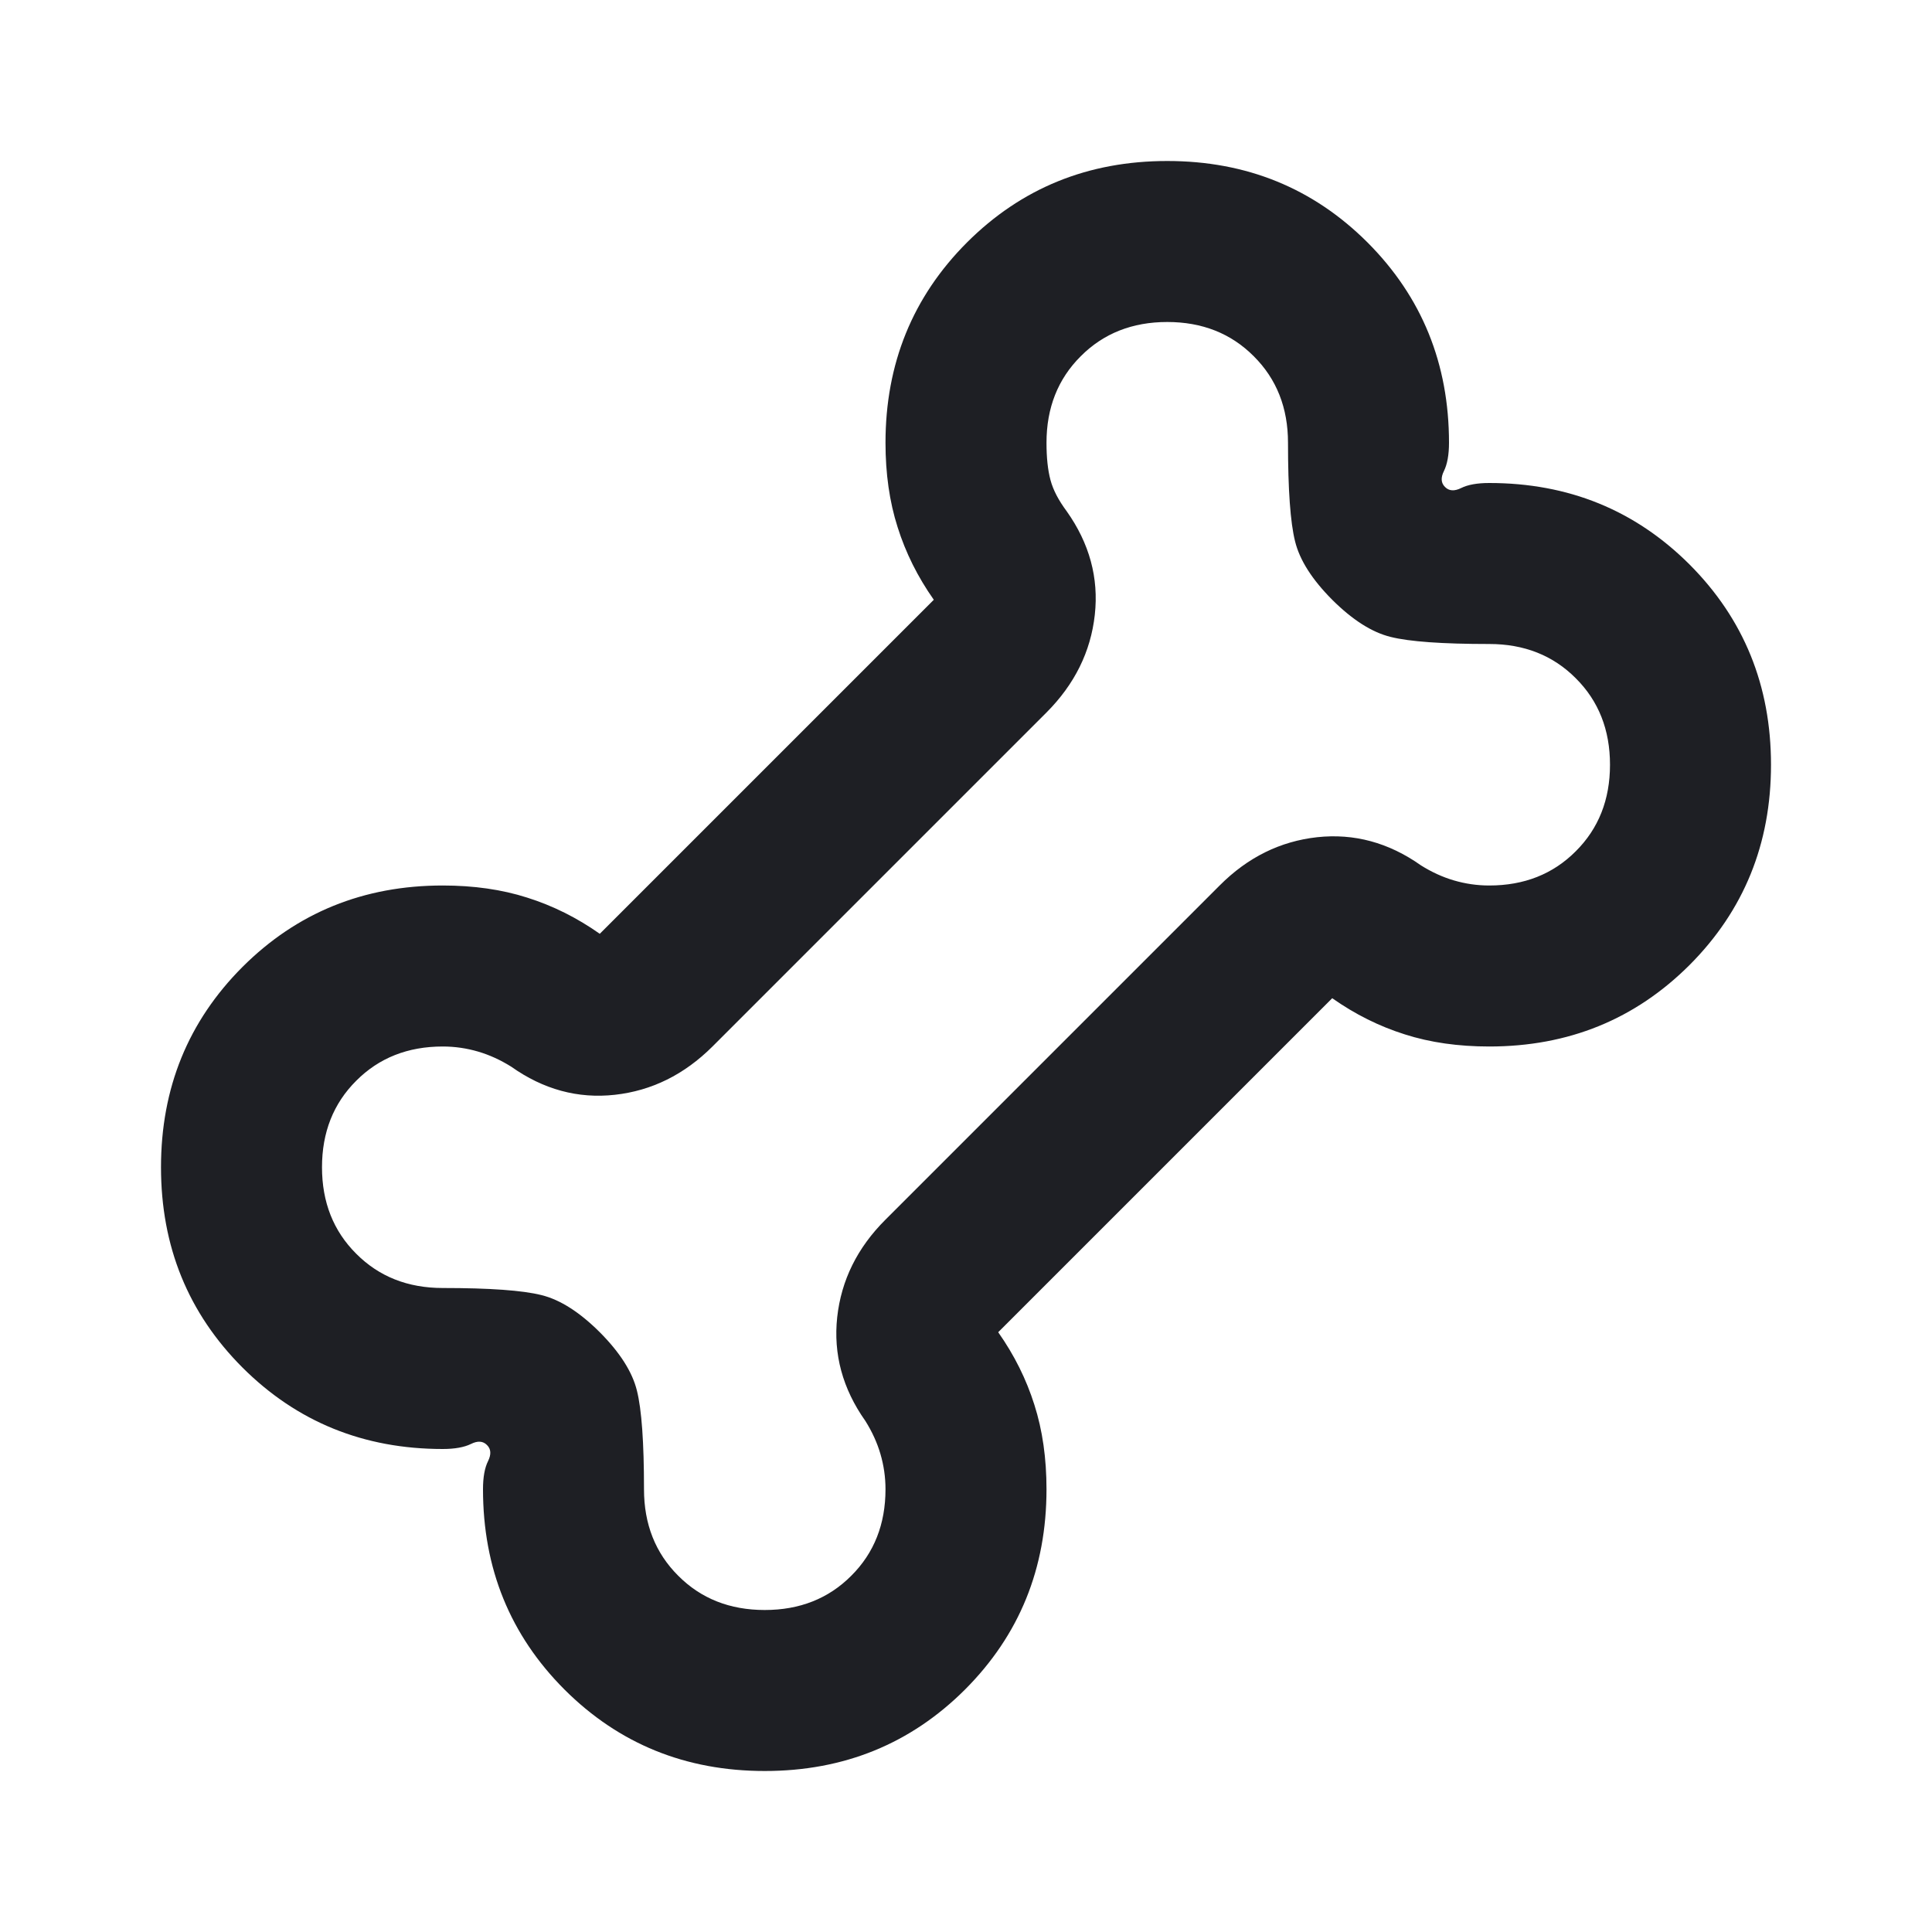 <svg width="18" height="18" viewBox="0 0 18 18" fill="none" xmlns="http://www.w3.org/2000/svg">
<path d="M7.125 16.5C6.388 16.5 5.766 16.247 5.259 15.741C4.753 15.234 4.5 14.613 4.5 13.875C4.5 13.762 4.516 13.675 4.547 13.613C4.578 13.55 4.575 13.5 4.537 13.463C4.5 13.425 4.45 13.422 4.388 13.453C4.325 13.484 4.237 13.5 4.125 13.5C3.388 13.5 2.766 13.247 2.259 12.741C1.753 12.234 1.5 11.613 1.5 10.875C1.5 10.137 1.753 9.516 2.259 9.009C2.766 8.503 3.388 8.25 4.125 8.25C4.412 8.25 4.675 8.287 4.912 8.363C5.15 8.438 5.375 8.55 5.588 8.7L8.7 5.588C8.55 5.375 8.438 5.15 8.363 4.912C8.287 4.675 8.25 4.412 8.25 4.125C8.25 3.388 8.503 2.766 9.009 2.259C9.516 1.753 10.137 1.5 10.875 1.5C11.613 1.5 12.234 1.753 12.741 2.259C13.247 2.766 13.5 3.388 13.5 4.125C13.5 4.237 13.484 4.325 13.453 4.388C13.422 4.45 13.425 4.5 13.463 4.537C13.5 4.575 13.55 4.578 13.613 4.547C13.675 4.516 13.762 4.5 13.875 4.5C14.613 4.5 15.234 4.753 15.741 5.259C16.247 5.766 16.5 6.388 16.5 7.125C16.5 7.862 16.247 8.484 15.741 8.991C15.234 9.497 14.613 9.75 13.875 9.75C13.588 9.75 13.325 9.713 13.088 9.637C12.85 9.562 12.625 9.45 12.412 9.3L9.3 12.412C9.45 12.625 9.562 12.85 9.637 13.088C9.713 13.325 9.75 13.588 9.75 13.875C9.75 14.613 9.497 15.234 8.991 15.741C8.484 16.247 7.862 16.5 7.125 16.5ZM7.125 15C7.45 15 7.719 14.894 7.931 14.681C8.144 14.469 8.25 14.2 8.25 13.875C8.25 13.762 8.234 13.653 8.203 13.547C8.172 13.441 8.125 13.338 8.062 13.238C7.85 12.938 7.763 12.616 7.8 12.272C7.838 11.928 7.987 11.625 8.25 11.363L11.363 8.25C11.625 7.987 11.928 7.838 12.272 7.8C12.616 7.763 12.938 7.85 13.238 8.062C13.338 8.125 13.441 8.172 13.547 8.203C13.653 8.234 13.762 8.25 13.875 8.25C14.2 8.25 14.469 8.144 14.681 7.931C14.894 7.719 15 7.45 15 7.125C15 6.8 14.894 6.531 14.681 6.319C14.469 6.106 14.2 6 13.875 6C13.438 6 13.131 5.978 12.956 5.934C12.781 5.891 12.6 5.775 12.412 5.588C12.225 5.4 12.109 5.219 12.066 5.044C12.022 4.869 12 4.562 12 4.125C12 3.8 11.894 3.531 11.681 3.319C11.469 3.106 11.2 3 10.875 3C10.55 3 10.281 3.106 10.069 3.319C9.856 3.531 9.75 3.8 9.75 4.125C9.75 4.263 9.762 4.378 9.787 4.472C9.812 4.566 9.863 4.662 9.938 4.763C10.15 5.062 10.238 5.384 10.2 5.728C10.162 6.072 10.012 6.375 9.75 6.638L6.638 9.75C6.375 10.012 6.072 10.162 5.728 10.2C5.384 10.238 5.062 10.15 4.763 9.938C4.662 9.875 4.559 9.828 4.453 9.797C4.347 9.766 4.237 9.75 4.125 9.75C3.8 9.75 3.531 9.856 3.319 10.069C3.106 10.281 3 10.55 3 10.875C3 11.2 3.106 11.469 3.319 11.681C3.531 11.894 3.8 12 4.125 12C4.562 12 4.869 12.022 5.044 12.066C5.219 12.109 5.4 12.225 5.588 12.412C5.775 12.6 5.891 12.781 5.934 12.956C5.978 13.131 6 13.438 6 13.875C6 14.2 6.106 14.469 6.319 14.681C6.531 14.894 6.8 15 7.125 15Z" fill="#1E1F24"/>
</svg>
